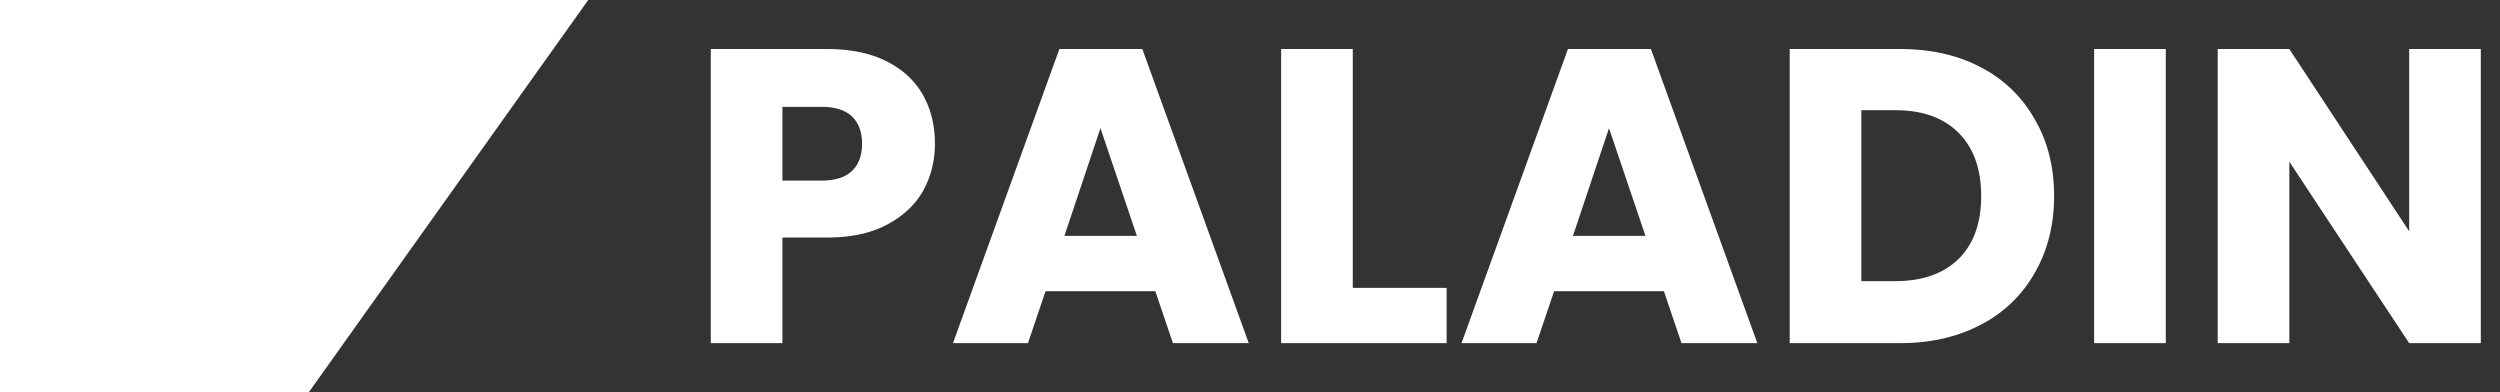 <svg xmlns="http://www.w3.org/2000/svg" width="102" height="16" fill="none"><rect width="100%" height="100%" fill="#333333" stroke="none"/><path fill="#fff" d="M0 0h24L12.601 16H0V0Zm101.217 14h-2.923l-4.889-7.402V14h-2.923V2h2.923l4.889 7.436V2h2.923v12ZM88.364 2v12H85.44V2h2.924ZM77.516 2c1.265 0 2.37.25 3.316.752a5.302 5.302 0 0 1 2.188 2.12c.525.9.787 1.943.787 3.128 0 1.174-.263 2.216-.787 3.128a5.279 5.279 0 0 1-2.205 2.12c-.946.501-2.045.752-3.299.752H73.02V2h4.496Zm-.188 9.47c1.105 0 1.966-.302 2.581-.906.615-.604.923-1.459.923-2.564s-.307-1.966-.923-2.581c-.615-.616-1.476-.923-2.581-.923h-1.385v6.974h1.385Zm-9.441.41h-4.479L62.69 14h-3.06l4.342-12h3.385l4.342 12h-3.094l-.718-2.12Zm-.752-2.256L65.647 5.23l-1.47 4.393h2.958Zm-11.941 2.12h3.829V14H52.27V2h2.923v9.744Zm-8.057.136h-4.479L41.941 14h-3.06l4.342-12h3.384l4.342 12h-3.094l-.718-2.12Zm-.752-2.256L44.898 5.23l-1.47 4.393h2.957Zm-8.24-3.761c0 .695-.16 1.334-.478 1.915-.32.57-.81 1.031-1.47 1.384-.661.354-1.482.53-2.462.53h-1.812V14H29V2h4.735c.957 0 1.766.165 2.427.496.661.33 1.157.786 1.488 1.367.33.581.495 1.248.495 2Zm-4.632 1.505c.558 0 .974-.132 1.248-.394.273-.262.41-.632.41-1.11 0-.48-.137-.85-.41-1.112-.274-.262-.69-.393-1.248-.393h-1.59v3.009h1.59Z"/></svg>